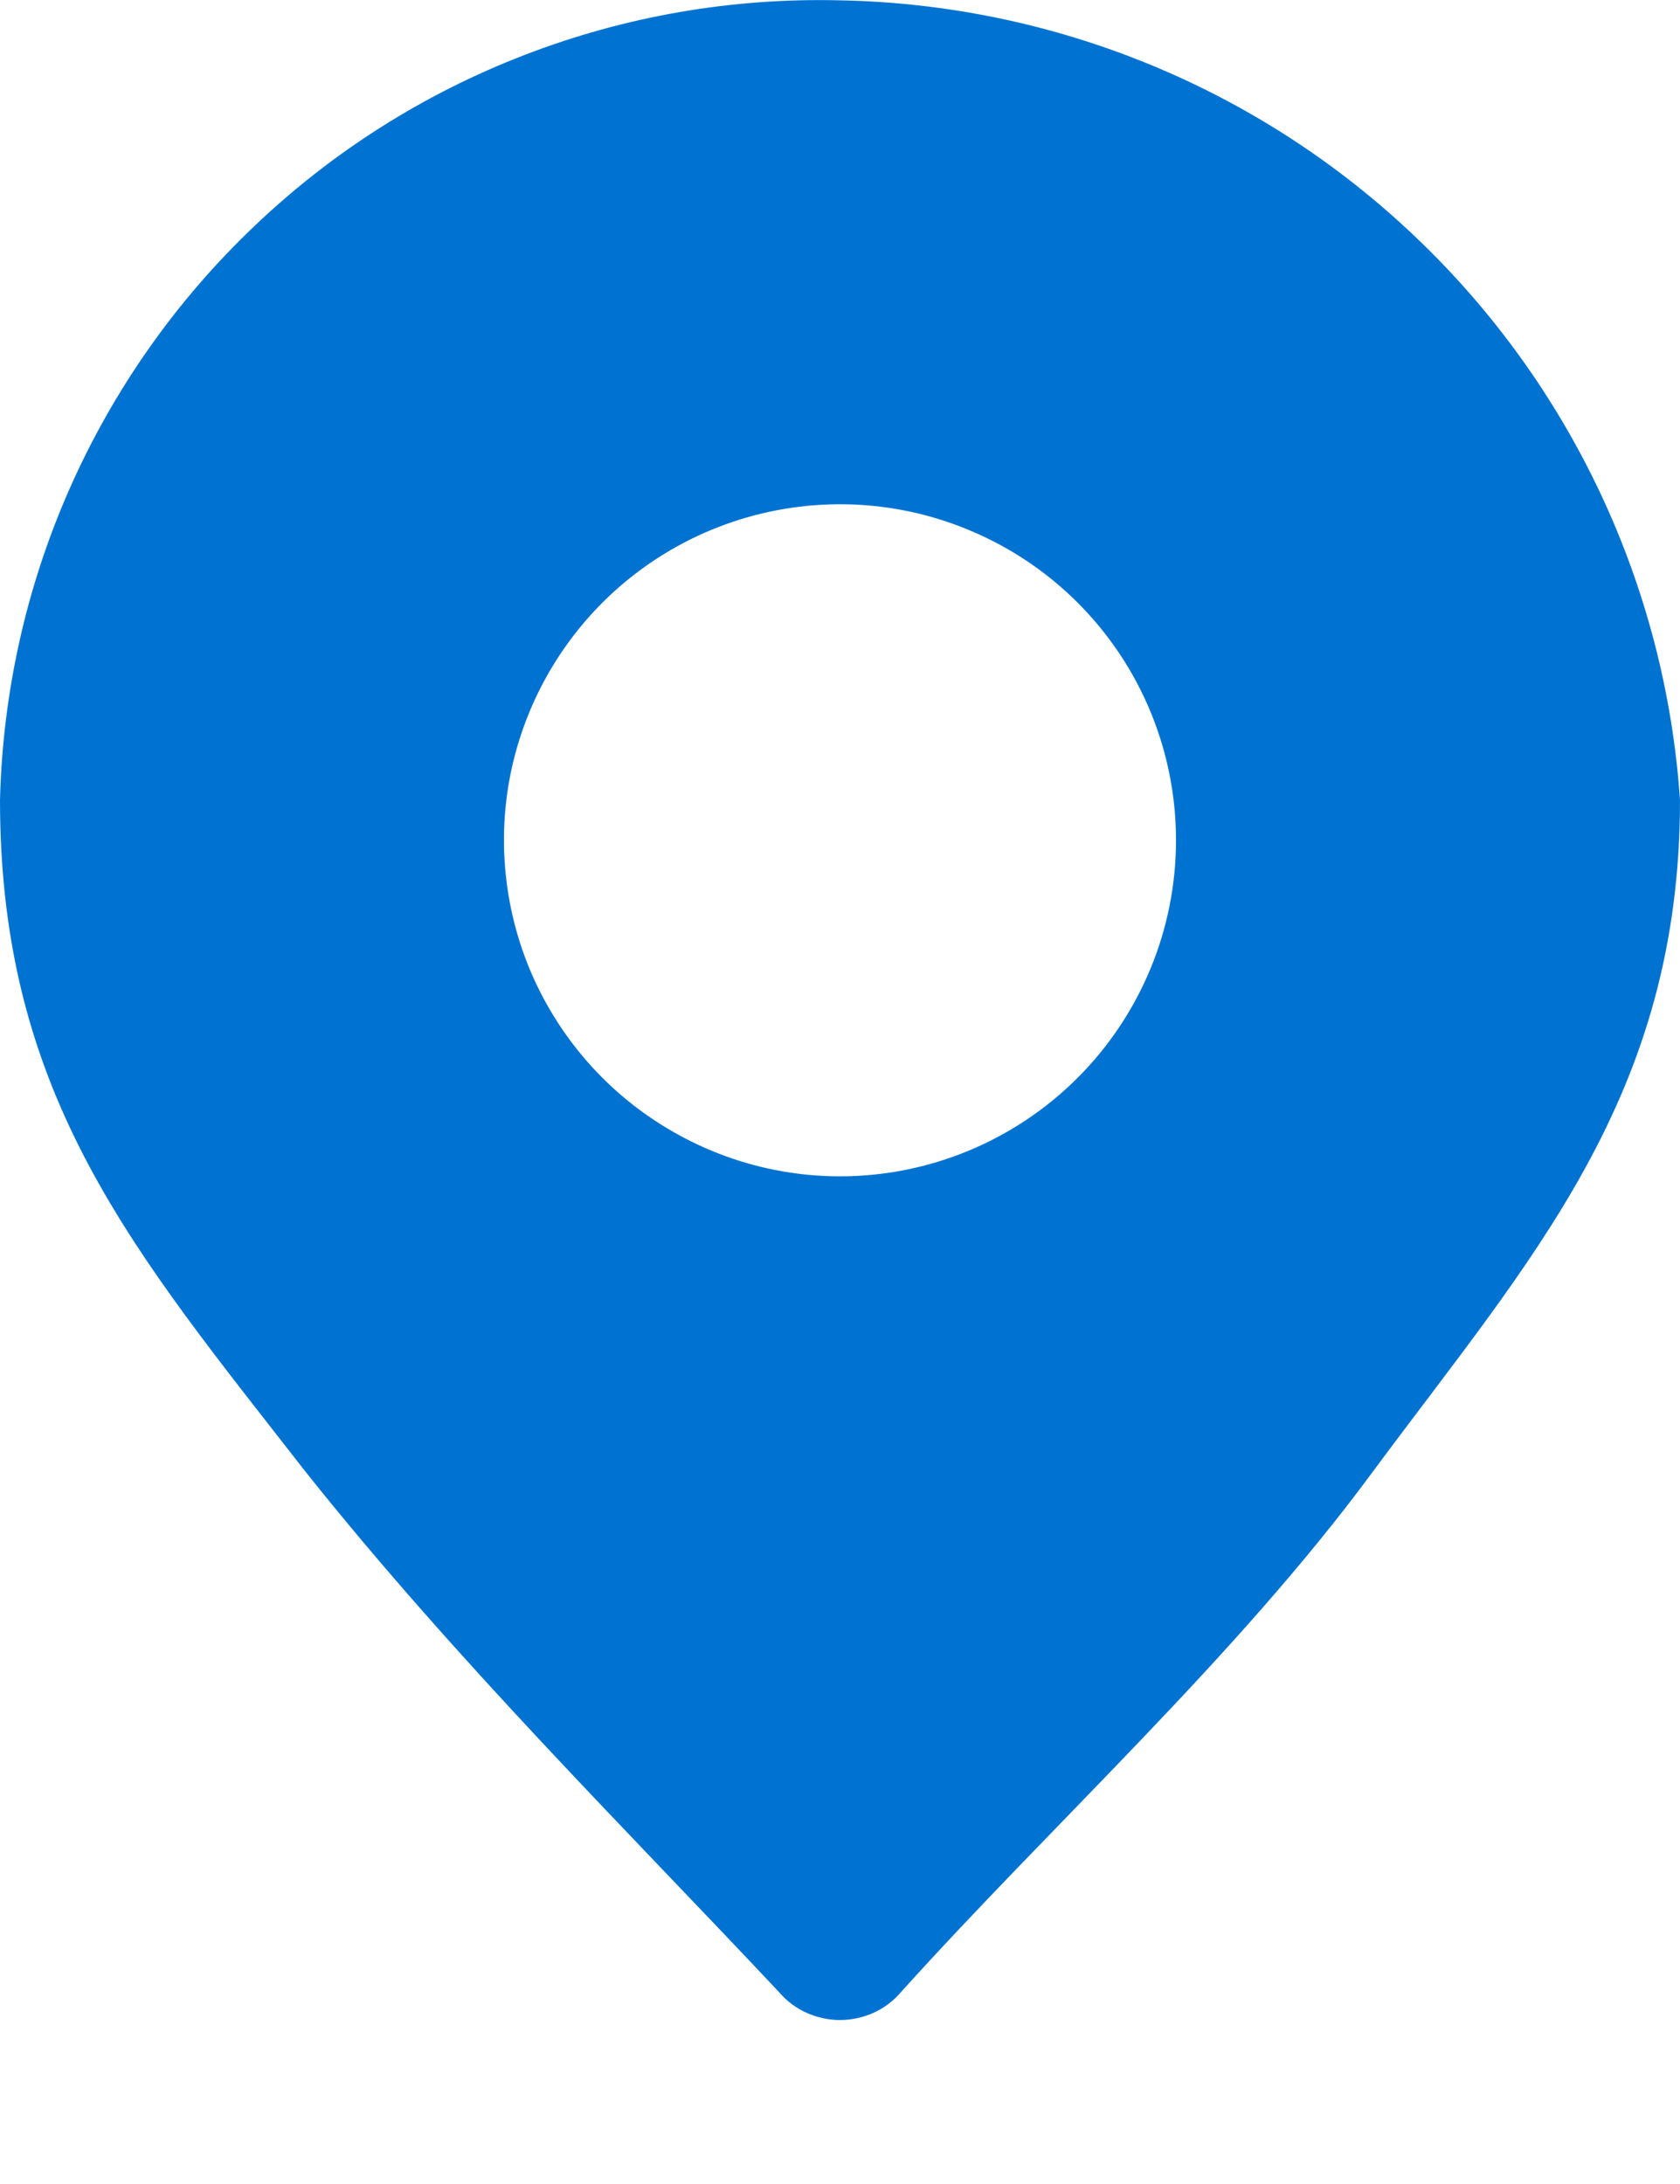 <?xml version="1.0" encoding="UTF-8"?> <svg xmlns="http://www.w3.org/2000/svg" width="10" height="13" viewBox="0 0 10 13" fill="none"><path d="M5 0.002C4.359 -0.014 3.721 0.096 3.123 0.327C2.525 0.557 1.978 0.903 1.514 1.346C1.049 1.788 0.677 2.317 0.417 2.903C0.157 3.489 0.016 4.121 0 4.762C0 6.532 0.8 7.452 1.82 8.762C2.72 9.892 3.75 10.912 4.64 11.861C4.685 11.913 4.74 11.954 4.803 11.982C4.865 12.009 4.932 12.024 5 12.024C5.068 12.024 5.135 12.009 5.197 11.982C5.26 11.954 5.315 11.913 5.36 11.861C6.26 10.861 7.36 9.862 8.17 8.762C9.11 7.492 10 6.532 10 4.762C9.913 3.487 9.351 2.291 8.425 1.41C7.5 0.528 6.278 0.026 5 0.002ZM5 7.002C4.604 7.002 4.218 6.884 3.889 6.664C3.56 6.445 3.304 6.132 3.152 5.767C3.001 5.401 2.961 4.999 3.038 4.611C3.116 4.223 3.306 3.867 3.586 3.587C3.865 3.308 4.222 3.117 4.61 3.04C4.998 2.963 5.4 3.002 5.765 3.154C6.131 3.305 6.443 3.561 6.663 3.89C6.883 4.219 7 4.606 7 5.002C7 5.532 6.789 6.041 6.414 6.416C6.039 6.791 5.53 7.002 5 7.002Z" fill="#0073D2"></path></svg> 
